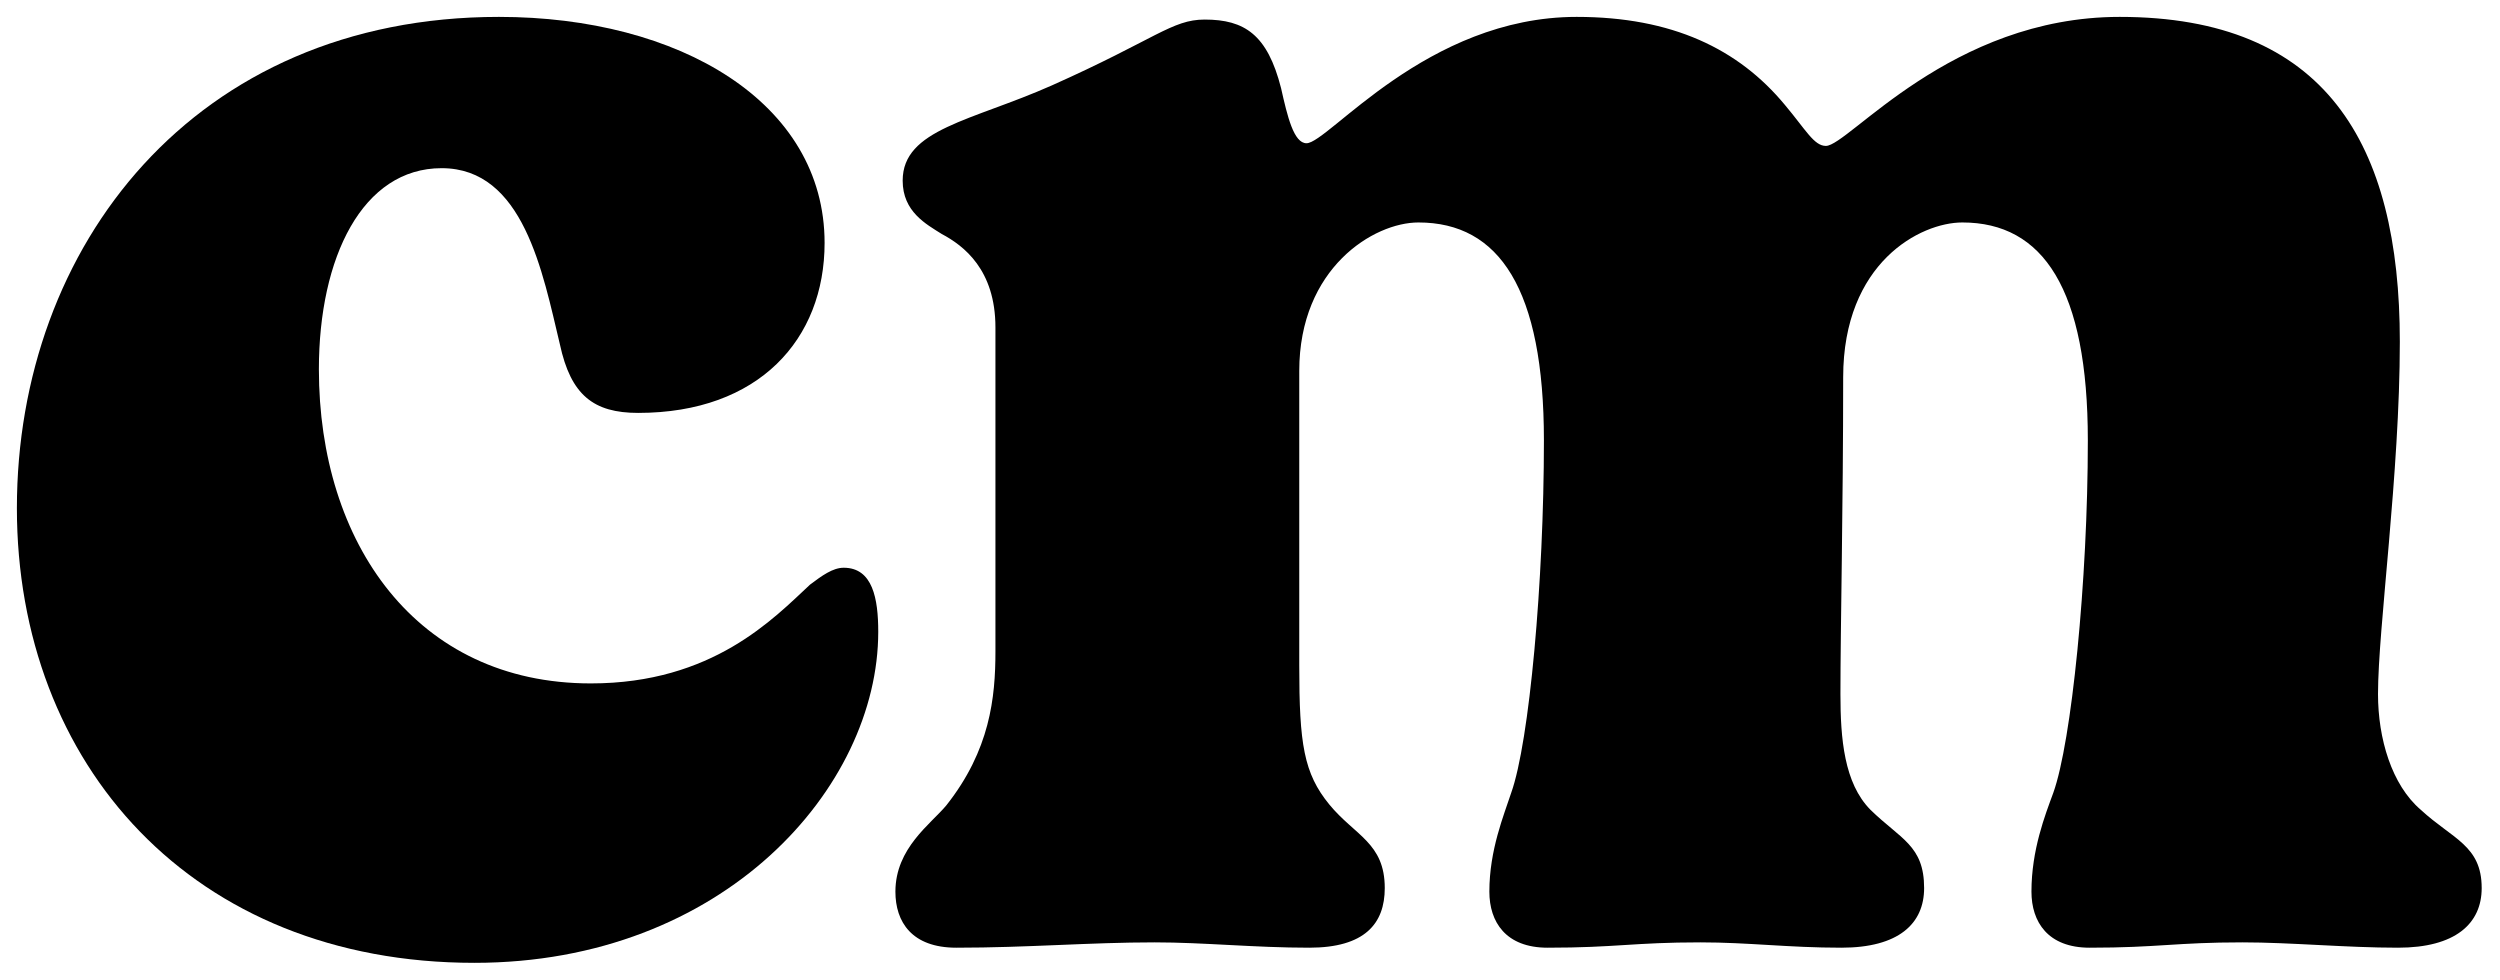<svg width="74" height="29" viewBox="0 0 74 29" fill="none" xmlns="http://www.w3.org/2000/svg"><g id="cm 1" clip-path="url(#clip0_1125_7320)"><path id="Vector" d="M54.046 4.319C54.719 4.319 57.735 0.5 62.742 0.5C68.827 0.5 71.035 4.24 71.035 10.114C71.035 14.013 70.389 18.596 70.389 20.545C70.389 21.862 70.793 23.232 71.654 23.969C72.596 24.839 73.458 25.023 73.458 26.287C73.458 27.341 72.677 28.052 70.981 28.052C69.446 28.052 67.804 27.894 66.377 27.894C64.412 27.894 63.873 28.052 61.854 28.052C60.616 28.052 60.131 27.288 60.131 26.393C60.131 25.155 60.535 24.128 60.777 23.469C61.316 21.968 61.8 17.2 61.8 13.038C61.8 8.56 60.481 6.585 58.085 6.585C56.846 6.585 54.558 7.77 54.558 11.168C54.558 15.04 54.477 18.596 54.477 20.545C54.477 21.862 54.585 23.179 55.365 23.969C56.254 24.839 56.954 25.023 56.954 26.287C56.954 27.341 56.2 28.052 54.504 28.052C52.942 28.052 51.758 27.894 50.331 27.894C48.365 27.894 47.827 28.052 45.808 28.052C44.569 28.052 44.085 27.288 44.085 26.393C44.085 25.155 44.516 24.128 44.731 23.469C45.269 21.968 45.7 17.2 45.7 13.038C45.7 8.56 44.381 6.585 41.985 6.585C40.666 6.585 38.458 7.928 38.458 10.983V19.702C38.458 22.02 38.592 22.889 39.346 23.811C40.1 24.733 40.989 24.944 40.989 26.287C40.989 27.341 40.396 28.052 38.754 28.052C37.139 28.052 35.631 27.894 34.177 27.894C32.265 27.894 30.408 28.052 28.308 28.052C26.988 28.052 26.504 27.288 26.504 26.393C26.504 25.102 27.554 24.391 28.012 23.838C29.304 22.205 29.465 20.651 29.465 19.281V9.693C29.465 7.981 28.523 7.27 27.877 6.927C27.419 6.637 26.719 6.269 26.719 5.347C26.719 3.819 28.765 3.582 31.135 2.528C34.204 1.159 34.688 0.579 35.658 0.579C36.842 0.579 37.516 1.027 37.919 2.607C38.108 3.45 38.296 4.24 38.673 4.24C39.319 4.24 42.227 0.5 46.669 0.5C49.496 0.5 51.462 1.448 52.835 3.108C53.454 3.845 53.696 4.319 54.046 4.319Z" fill="black"/><path id="Vector_2" d="M0.5 15.04C0.5 7.296 5.75 0.5 14.769 0.5C20.1 0.5 24.408 3.029 24.408 7.191C24.408 10.035 22.469 12.222 18.889 12.222C17.569 12.222 16.896 11.695 16.573 10.193C16.062 8.06 15.496 4.978 13.073 4.978C10.731 4.978 9.439 7.612 9.439 10.931C9.439 16.067 12.319 20.229 17.488 20.229C21.096 20.229 22.9 18.306 23.977 17.305C24.327 17.042 24.65 16.805 24.973 16.805C25.835 16.805 25.996 17.727 25.996 18.701C25.996 23.311 21.419 28.5 14.042 28.5C5.696 28.5 0.5 22.626 0.5 15.04Z" fill="black"/></g><defs><clipPath id="clip0_1125_7320"><rect width="73" height="28" fill="white" transform="translate(0.5 0.5)"/></clipPath></defs></svg>